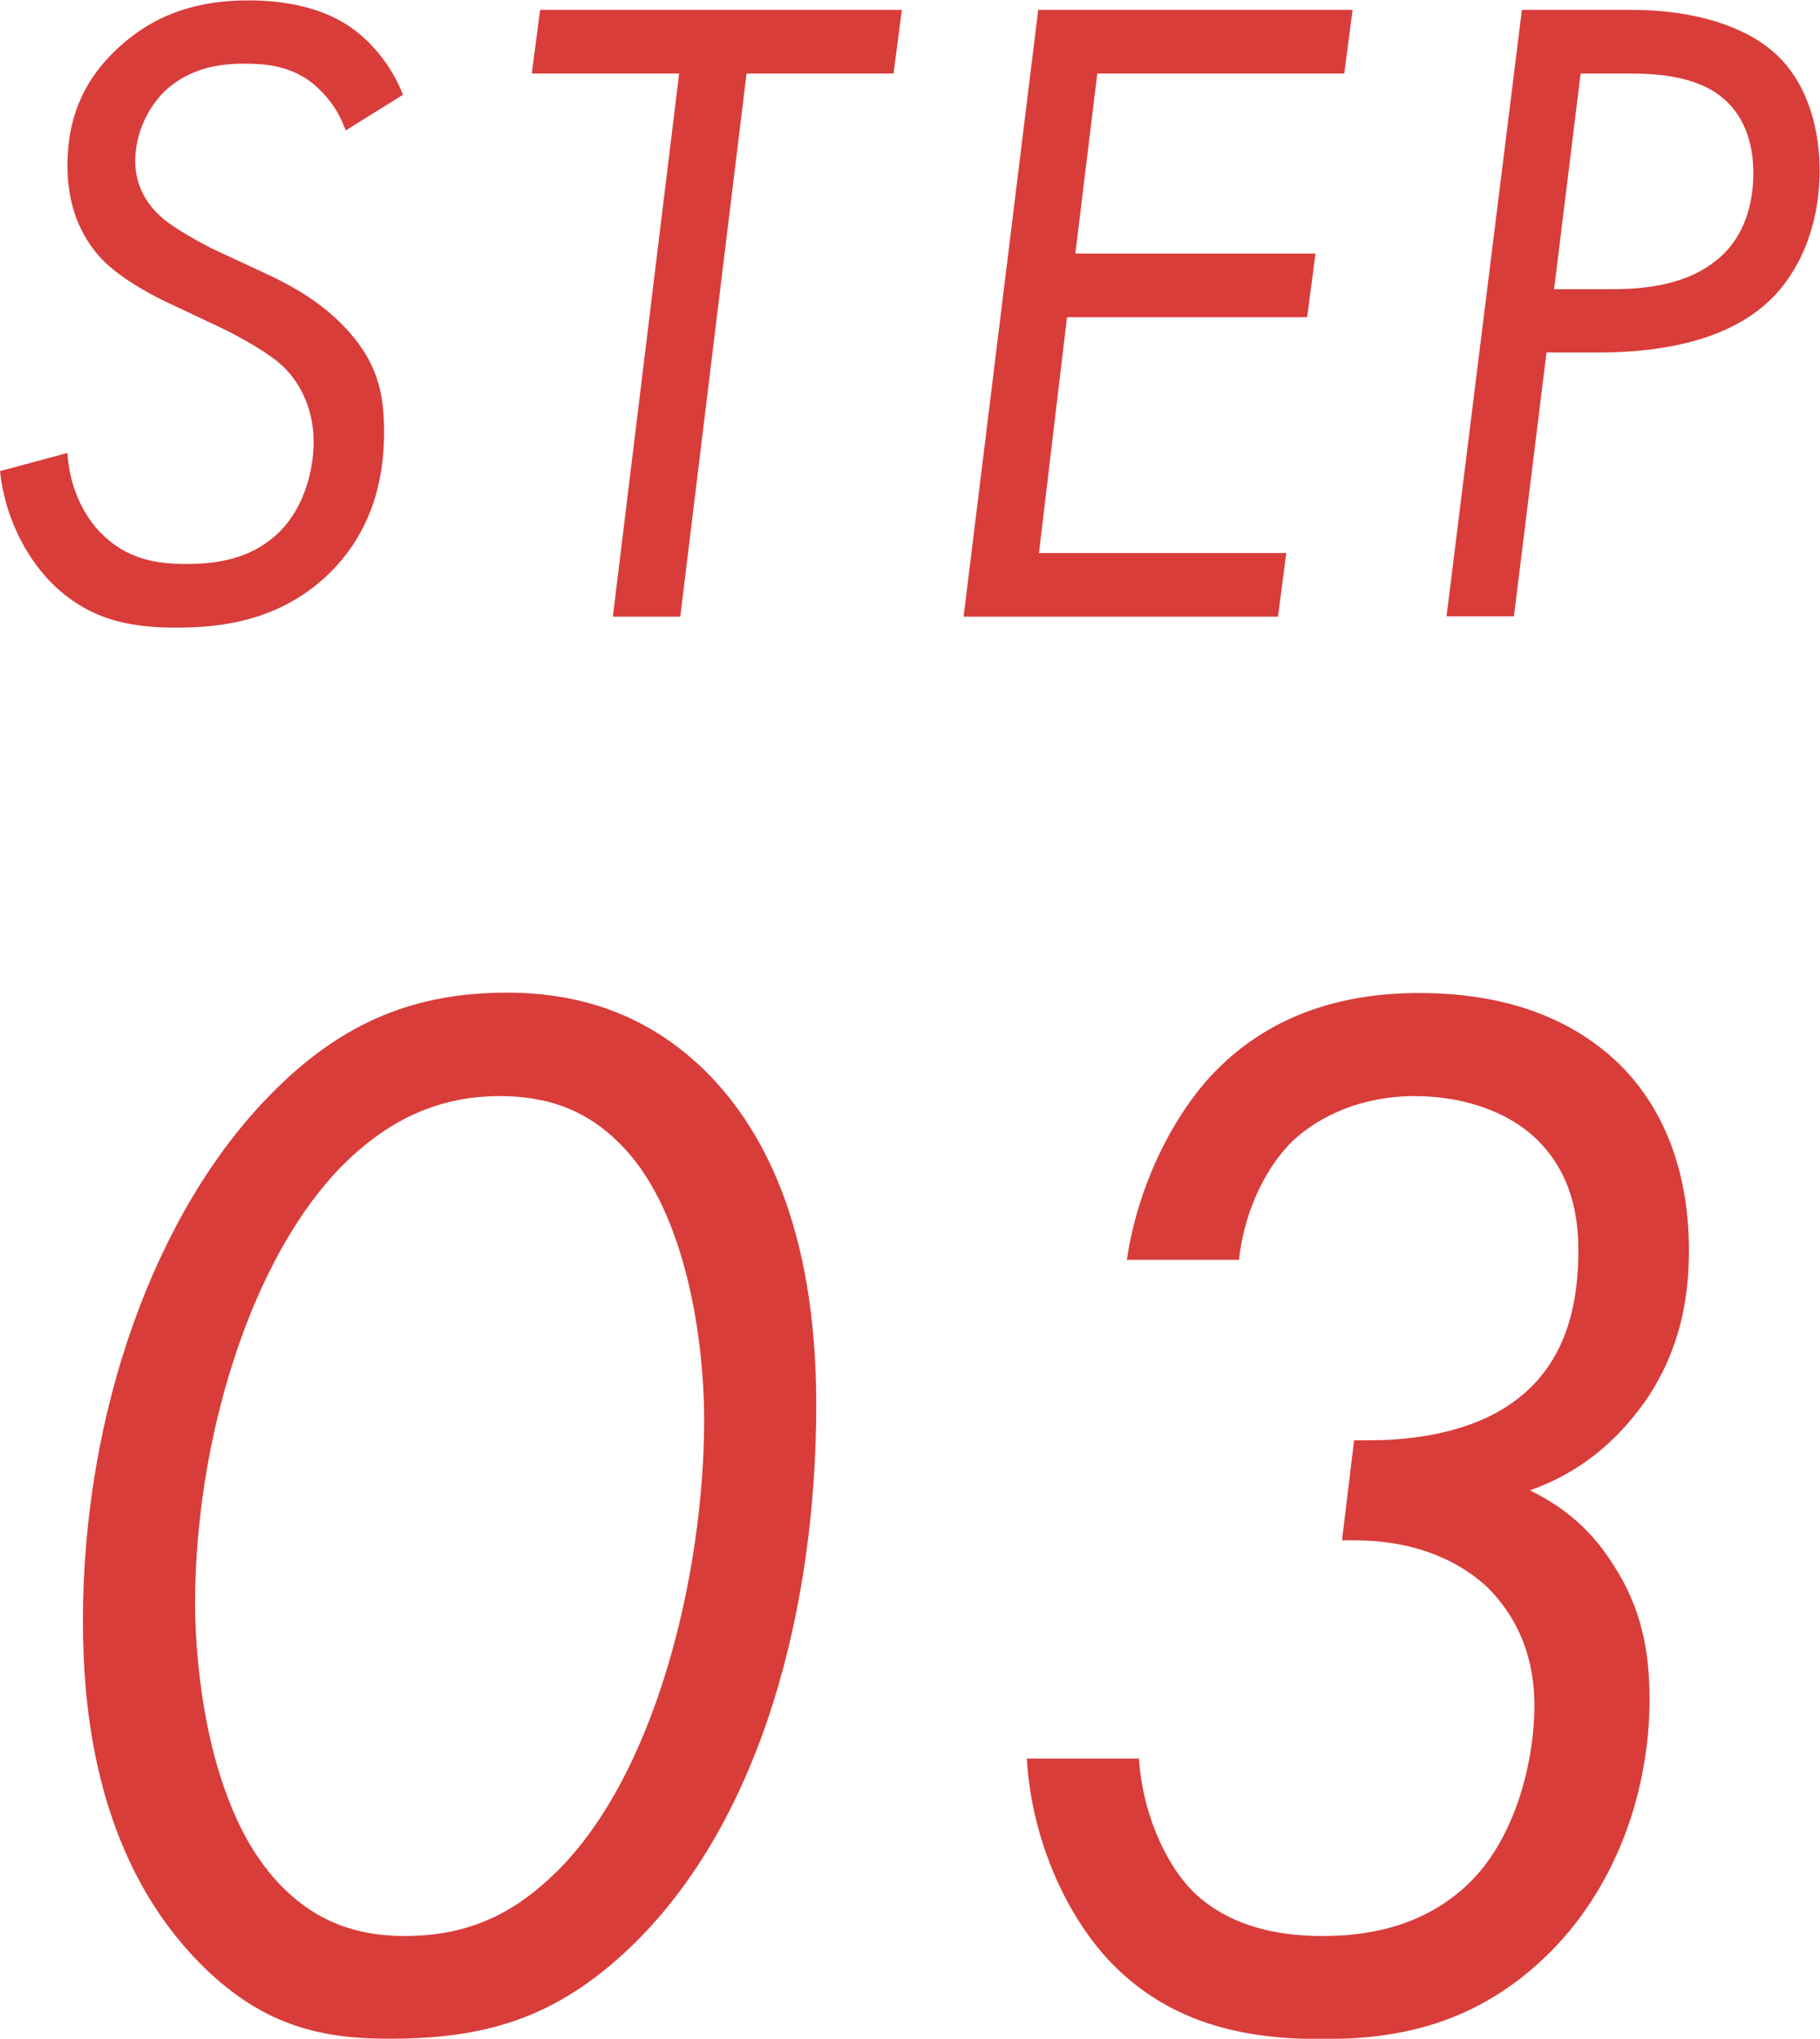 <?xml version="1.0" encoding="UTF-8"?>
<svg id="_レイヤー_2" data-name="レイヤー 2" xmlns="http://www.w3.org/2000/svg" viewBox="0 0 48.05 53.79">
  <defs>
    <style>
      .cls-1 {
        fill: #d83d3a;
        stroke-width: 0px;
      }
    </style>
  </defs>
  <g id="text">
    <g>
      <g>
        <path class="cls-1" d="M5.23,51.75c-2.76-2.84-3.04-6.8-3.04-9,0-5.44,1.88-10.76,4.96-13.88,1.92-1.96,3.88-2.68,6.24-2.68,1.96,0,3.68.6,5.12,1.96,1.64,1.56,3.04,4.24,3.04,8.92,0,5.24-1.4,10.92-4.88,14.28-2,1.92-3.88,2.44-6.4,2.44-1.84,0-3.4-.36-5.04-2.04ZM9.03,30.76c-2.44,2.48-3.88,7.28-3.88,11.56,0,.72.08,5.16,2.24,7.4.92.96,2,1.36,3.28,1.36,1.6,0,2.76-.52,3.84-1.52,2.8-2.56,4.08-8.08,4.08-12.08,0-2.36-.56-5.68-2.24-7.32-.92-.92-1.96-1.24-3.16-1.24-1.68,0-3,.68-4.16,1.84Z"/>
        <path class="cls-1" d="M29.75,33.24c.28-1.92,1.2-3.8,2.32-4.96,1.56-1.6,3.52-2.08,5.4-2.08,2.68,0,4.24.92,5.16,1.76,1.04.96,1.96,2.56,1.96,5.04,0,1.36-.28,2.68-1.12,3.92-.56.8-1.48,1.84-3.08,2.4.72.36,1.52.88,2.2,1.96.76,1.16.96,2.32.96,3.56,0,2.36-.84,4.84-2.56,6.6-2,2.04-4.2,2.36-6.08,2.36s-3.92-.32-5.56-2c-1.2-1.24-2.12-3.28-2.24-5.4h2.96c.08,1.32.64,2.72,1.44,3.52,1.08,1.04,2.56,1.16,3.4,1.16,1,0,2.64-.16,3.92-1.44,1.2-1.2,1.68-3.2,1.68-4.64,0-1.64-.72-2.6-1.24-3.12-.64-.6-1.76-1.24-3.52-1.24h-.32l.32-2.64h.4c1.68,0,3.08-.4,4-1.16,1.28-1.04,1.52-2.6,1.52-3.84,0-.88-.16-2.04-1.12-2.96-.8-.76-2-1.12-3.2-1.12-1.4,0-2.52.52-3.24,1.2-.8.8-1.28,2-1.4,3.12h-2.96Z"/>
      </g>
      <g>
        <path class="cls-1" d="M9.12,3.43c-.19-.55-.53-.96-.89-1.25-.6-.46-1.25-.5-1.8-.5-.6,0-1.37.1-2.02.67-.48.43-.84,1.15-.84,1.9,0,.5.19,1.03.67,1.46.31.29,1.01.67,1.34.84l1.44.67c.74.34,1.46.77,2.04,1.37.91.94,1.08,1.78,1.08,2.81,0,.94-.17,2.4-1.34,3.62-1.34,1.39-3.02,1.54-4.15,1.54-1.3,0-2.35-.24-3.31-1.2-.7-.72-1.22-1.78-1.34-2.93l1.78-.48c.05.82.36,1.56.86,2.09.7.72,1.49.84,2.28.84s1.75-.12,2.5-.89c.6-.62.86-1.56.86-2.33,0-.96-.43-1.66-.86-2.04-.31-.29-1.06-.72-1.56-.96l-1.27-.6c-.43-.19-1.37-.67-1.9-1.22-.43-.46-.91-1.22-.91-2.47,0-1.13.34-2.14,1.25-3.02,1.01-.98,2.18-1.34,3.53-1.34.7,0,1.78.1,2.64.67.62.41,1.15,1.08,1.44,1.82l-1.51.94Z"/>
        <path class="cls-1" d="M19.71,1.94l-1.75,14.33h-1.78l1.75-14.33h-3.89l.22-1.68h9.55l-.22,1.68h-3.89Z"/>
        <path class="cls-1" d="M35.5,1.94h-6.53l-.58,4.75h6.34l-.22,1.68h-6.34l-.74,6.22h6.53l-.22,1.68h-8.3L27.41.26h8.3l-.22,1.68Z"/>
        <path class="cls-1" d="M43.08.26c1.63,0,3.05.43,3.86,1.22.65.62,1.1,1.68,1.1,3.02,0,1.56-.6,2.74-1.3,3.41-.67.65-1.97,1.39-4.54,1.39h-1.37l-.86,6.96h-1.78L40.18.26h2.9ZM41.04,7.63h1.51c.86,0,2.04-.1,2.88-.86.48-.43.86-1.15.86-2.21s-.43-1.7-.89-2.04c-.65-.5-1.63-.58-2.35-.58h-1.32l-.7,5.69Z"/>
      </g>
    </g>
  </g>
</svg>
